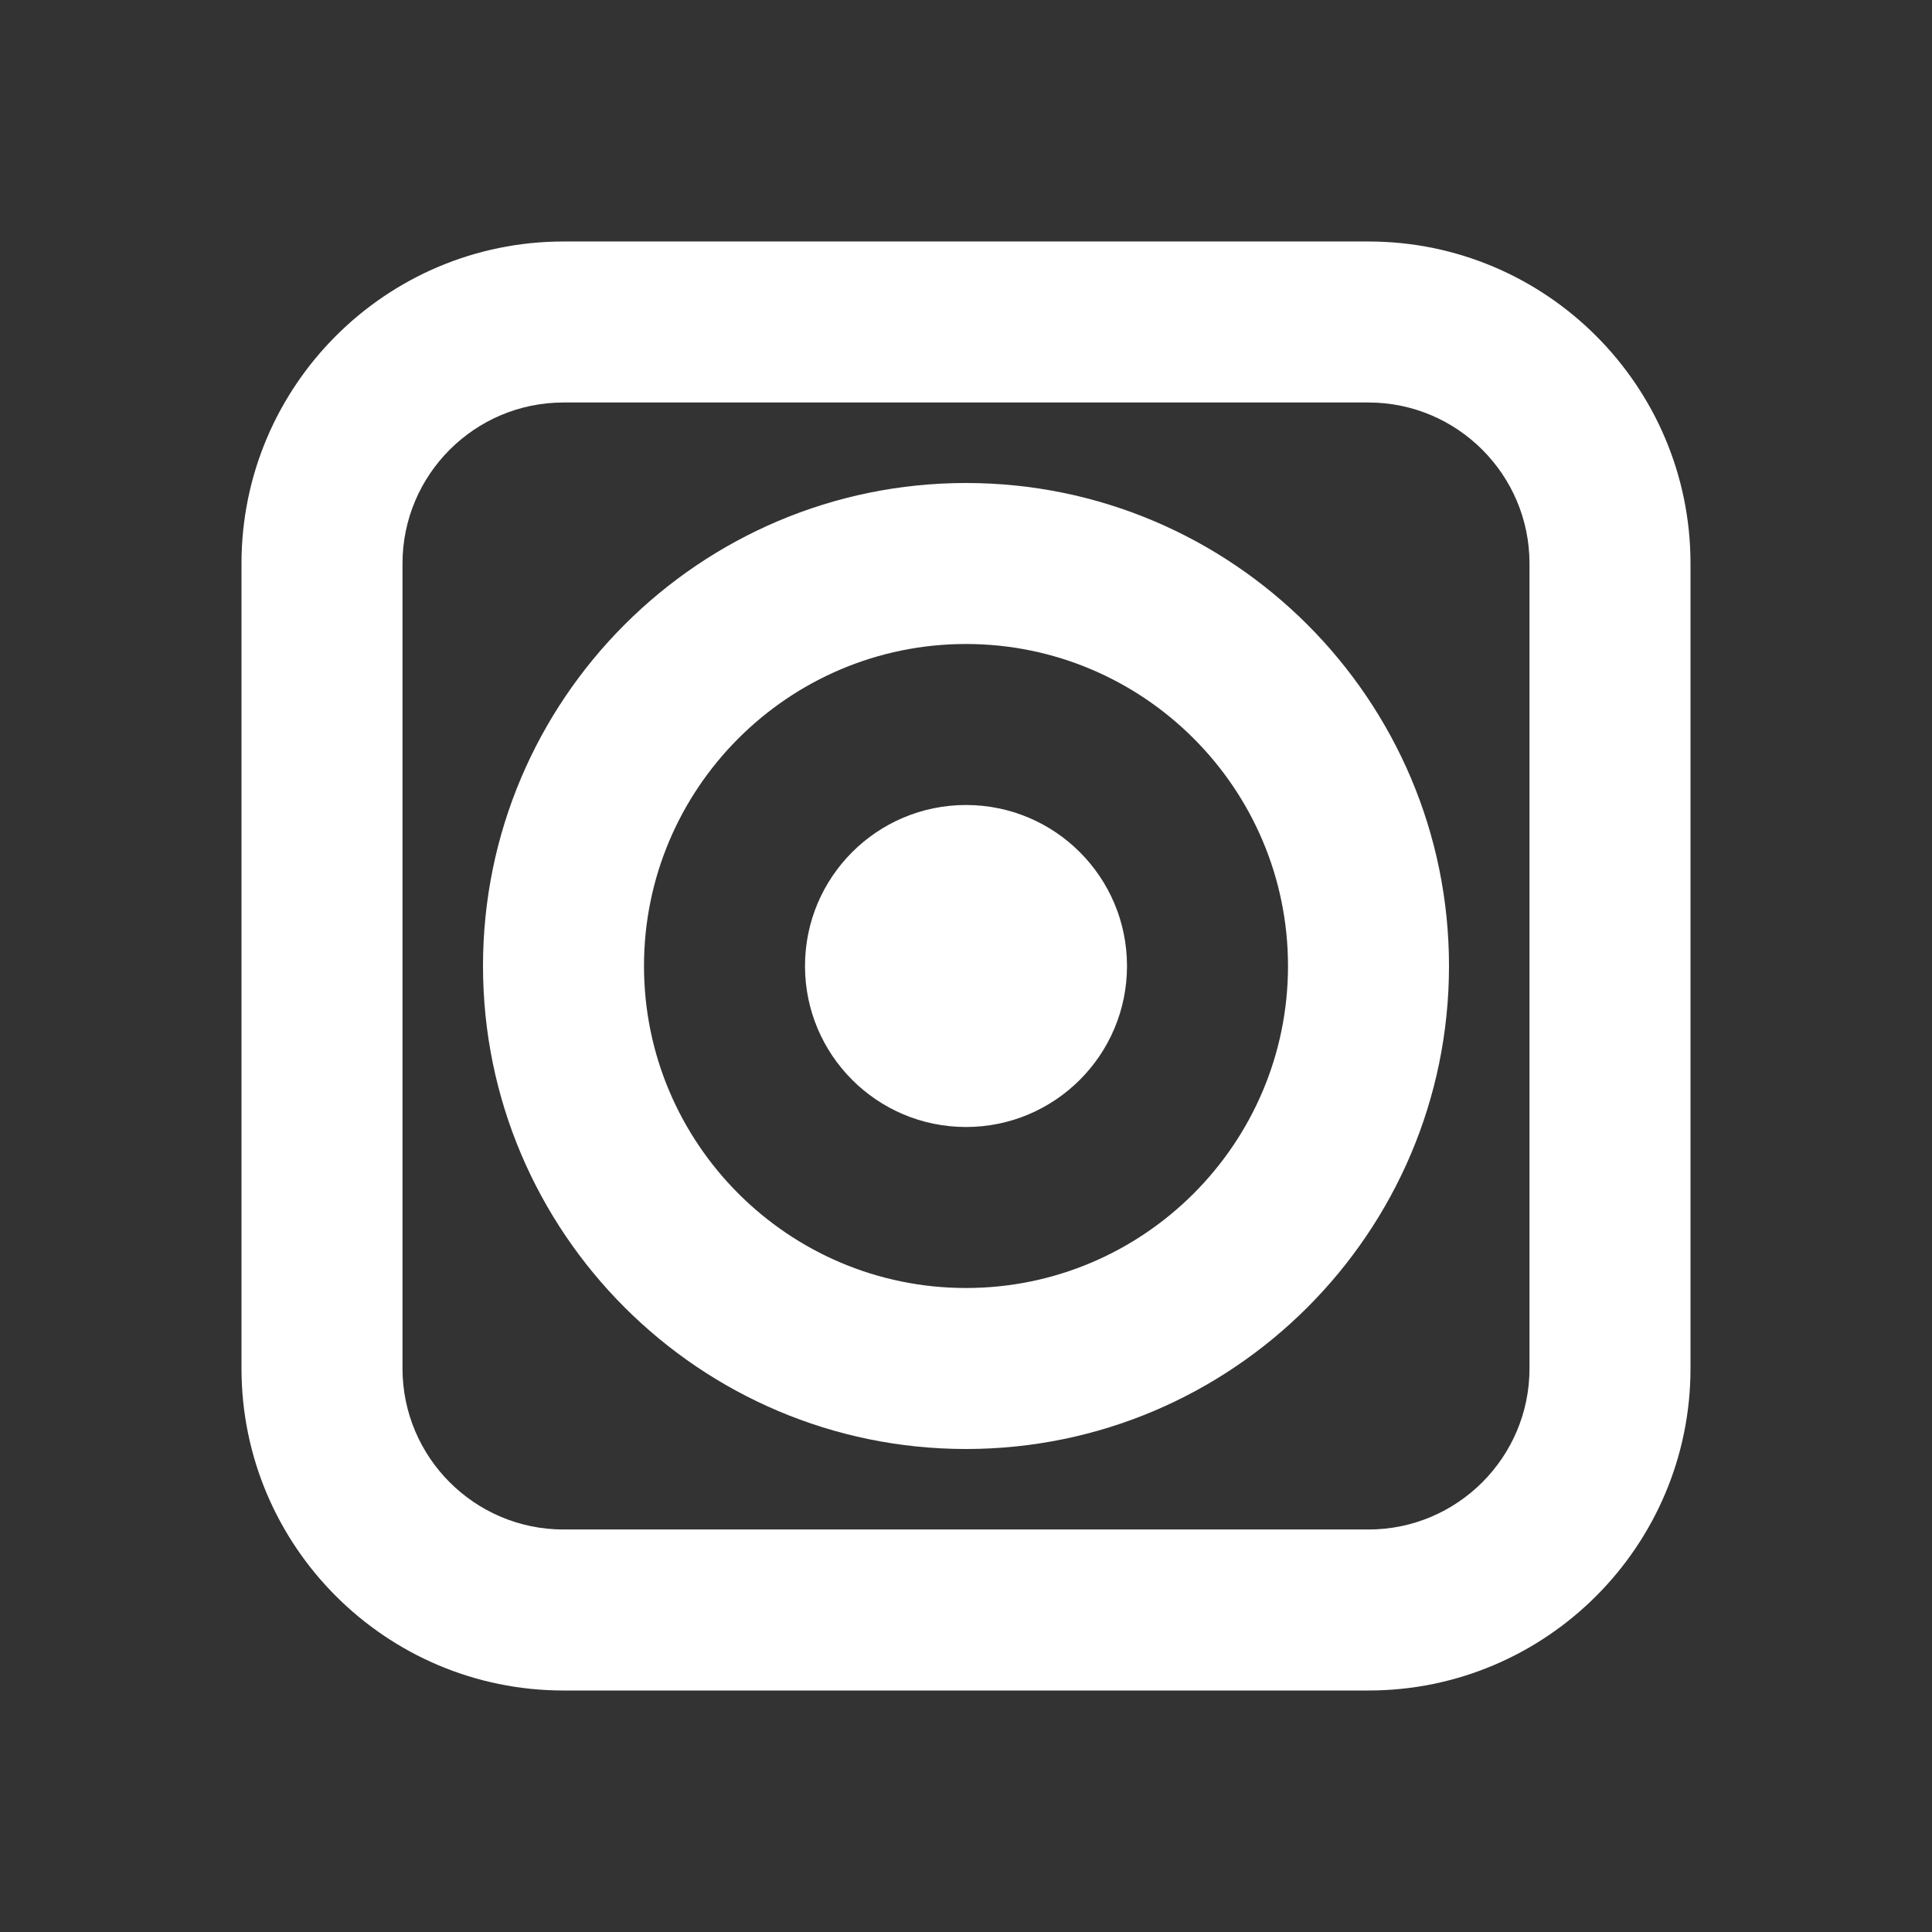 <?xml version="1.0" encoding="UTF-8"?>
<svg xmlns="http://www.w3.org/2000/svg" xmlns:xlink="http://www.w3.org/1999/xlink" version="1.1" width="512" height="512" x="0" y="0" viewBox="0 0 24 24" style="enable-background:new 0 0 512 512" xml:space="preserve" class="">
  <rect x="0" y="0" width="24" height="24" fill="#333333" stroke="none"/>
  <g transform="matrix(-1,-1.2246467991473532e-16,1.2246467991473532e-16,-1,24,24)">
    <path d="M7 3C4.794 3 3 4.794 3 7v10c0 2.206 1.794 4 4 4h10c2.206 0 4-1.794 4-4V7c0-2.206-1.794-4-4-4zm12 4v10c0 1.103-.897 2-2 2H7c-1.103 0-2-.897-2-2V7c0-1.103.897-2 2-2h10c1.103 0 2 .897 2 2z" fill="#ffffff" opacity="1" data-original="#000000" class=""></path>
    <circle cx="12" cy="12" r="2" fill="#ffffff" opacity="1" data-original="#000000" class=""></circle>
    <path d="M12 6c-3.309 0-6 2.691-6 6s2.691 6 6 6 6-2.691 6-6-2.691-6-6-6zm0 10c-2.206 0-4-1.794-4-4s1.794-4 4-4 4 1.794 4 4-1.794 4-4 4z" fill="#ffffff" opacity="1" data-original="#000000" class=""></path>
  </g>
</svg>
